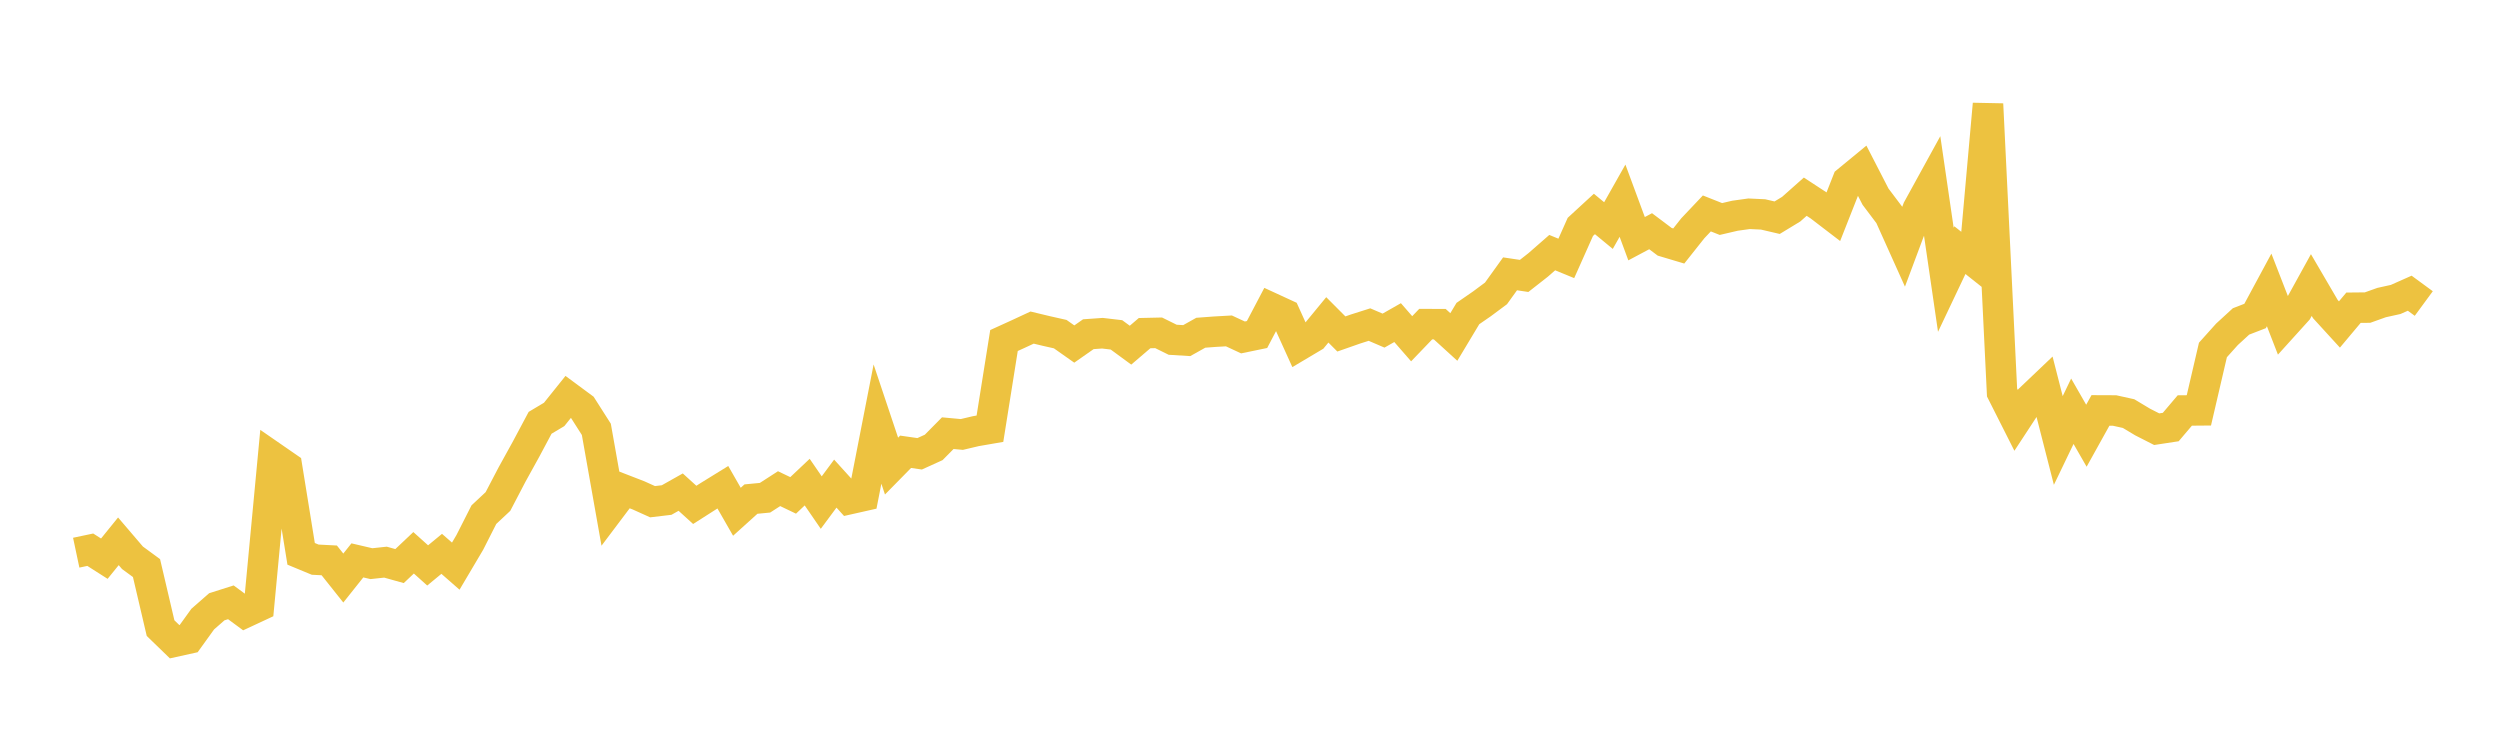 <svg width="164" height="48" xmlns="http://www.w3.org/2000/svg" xmlns:xlink="http://www.w3.org/1999/xlink"><path fill="none" stroke="rgb(237,194,64)" stroke-width="2" d="M5,36.256L5.922,36.061L6.844,36.649L7.766,35.51L8.689,36.59L9.611,37.266L10.533,41.204L11.455,42.097L12.377,41.893L13.299,40.613L14.222,39.805L15.144,39.512L16.066,40.192L16.988,39.762L17.91,29.992L18.832,30.629L19.754,36.332L20.677,36.714L21.599,36.761L22.521,37.92L23.443,36.761L24.365,36.976L25.287,36.877L26.21,37.135L27.132,36.263L28.054,37.092L28.976,36.332L29.898,37.139L30.82,35.581L31.743,33.761L32.665,32.899L33.587,31.135L34.509,29.465L35.431,27.736L36.353,27.186L37.275,26.036L38.198,26.718L39.12,28.165L40.042,33.363L40.964,32.139L41.886,32.496L42.808,32.912L43.731,32.802L44.653,32.283L45.575,33.12L46.497,32.532L47.419,31.963L48.341,33.572L49.263,32.74L50.186,32.651L51.108,32.056L52.03,32.498L52.952,31.627L53.874,32.969L54.796,31.725L55.719,32.744L56.641,32.536L57.563,27.82L58.485,30.575L59.407,29.637L60.329,29.769L61.251,29.35L62.174,28.416L63.096,28.501L64.018,28.283L64.94,28.124L65.862,22.338L66.784,21.918L67.707,21.489L68.629,21.711L69.551,21.919L70.473,22.569L71.395,21.924L72.317,21.859L73.24,21.967L74.162,22.643L75.084,21.854L76.006,21.833L76.928,22.288L77.85,22.344L78.772,21.828L79.695,21.759L80.617,21.707L81.539,22.136L82.461,21.945L83.383,20.19L84.305,20.615L85.228,22.652L86.15,22.104L87.072,20.983L87.994,21.908L88.916,21.585L89.838,21.292L90.76,21.688L91.683,21.163L92.605,22.222L93.527,21.262L94.449,21.266L95.371,22.106L96.293,20.569L97.216,19.931L98.138,19.246L99.06,17.963L99.982,18.101L100.904,17.378L101.826,16.572L102.749,16.951L103.671,14.884L104.593,14.036L105.515,14.798L106.437,13.166L107.359,15.659L108.281,15.168L109.204,15.862L110.126,16.137L111.048,14.975L111.97,14.001L112.892,14.367L113.814,14.152L114.737,14.023L115.659,14.066L116.581,14.281L117.503,13.721L118.425,12.903L119.347,13.506L120.269,14.212L121.192,11.87L122.114,11.112L123.036,12.903L123.958,14.126L124.88,16.176L125.802,13.709L126.725,12.029L127.647,18.353L128.569,16.41L129.491,17.141L130.413,6.827L131.335,25.749L132.257,27.575L133.18,26.167L134.102,25.29L135.024,28.896L135.946,26.978L136.868,28.584L137.79,26.924L138.713,26.928L139.635,27.132L140.557,27.685L141.479,28.155L142.401,28.014L143.323,26.928L144.246,26.92L145.168,22.958L146.09,21.931L147.012,21.085L147.934,20.729L148.856,19.019L149.778,21.392L150.701,20.372L151.623,18.699L152.545,20.277L153.467,21.286L154.389,20.187L155.311,20.178L156.234,19.848L157.156,19.644L158.078,19.234L159,19.911"></path></svg>